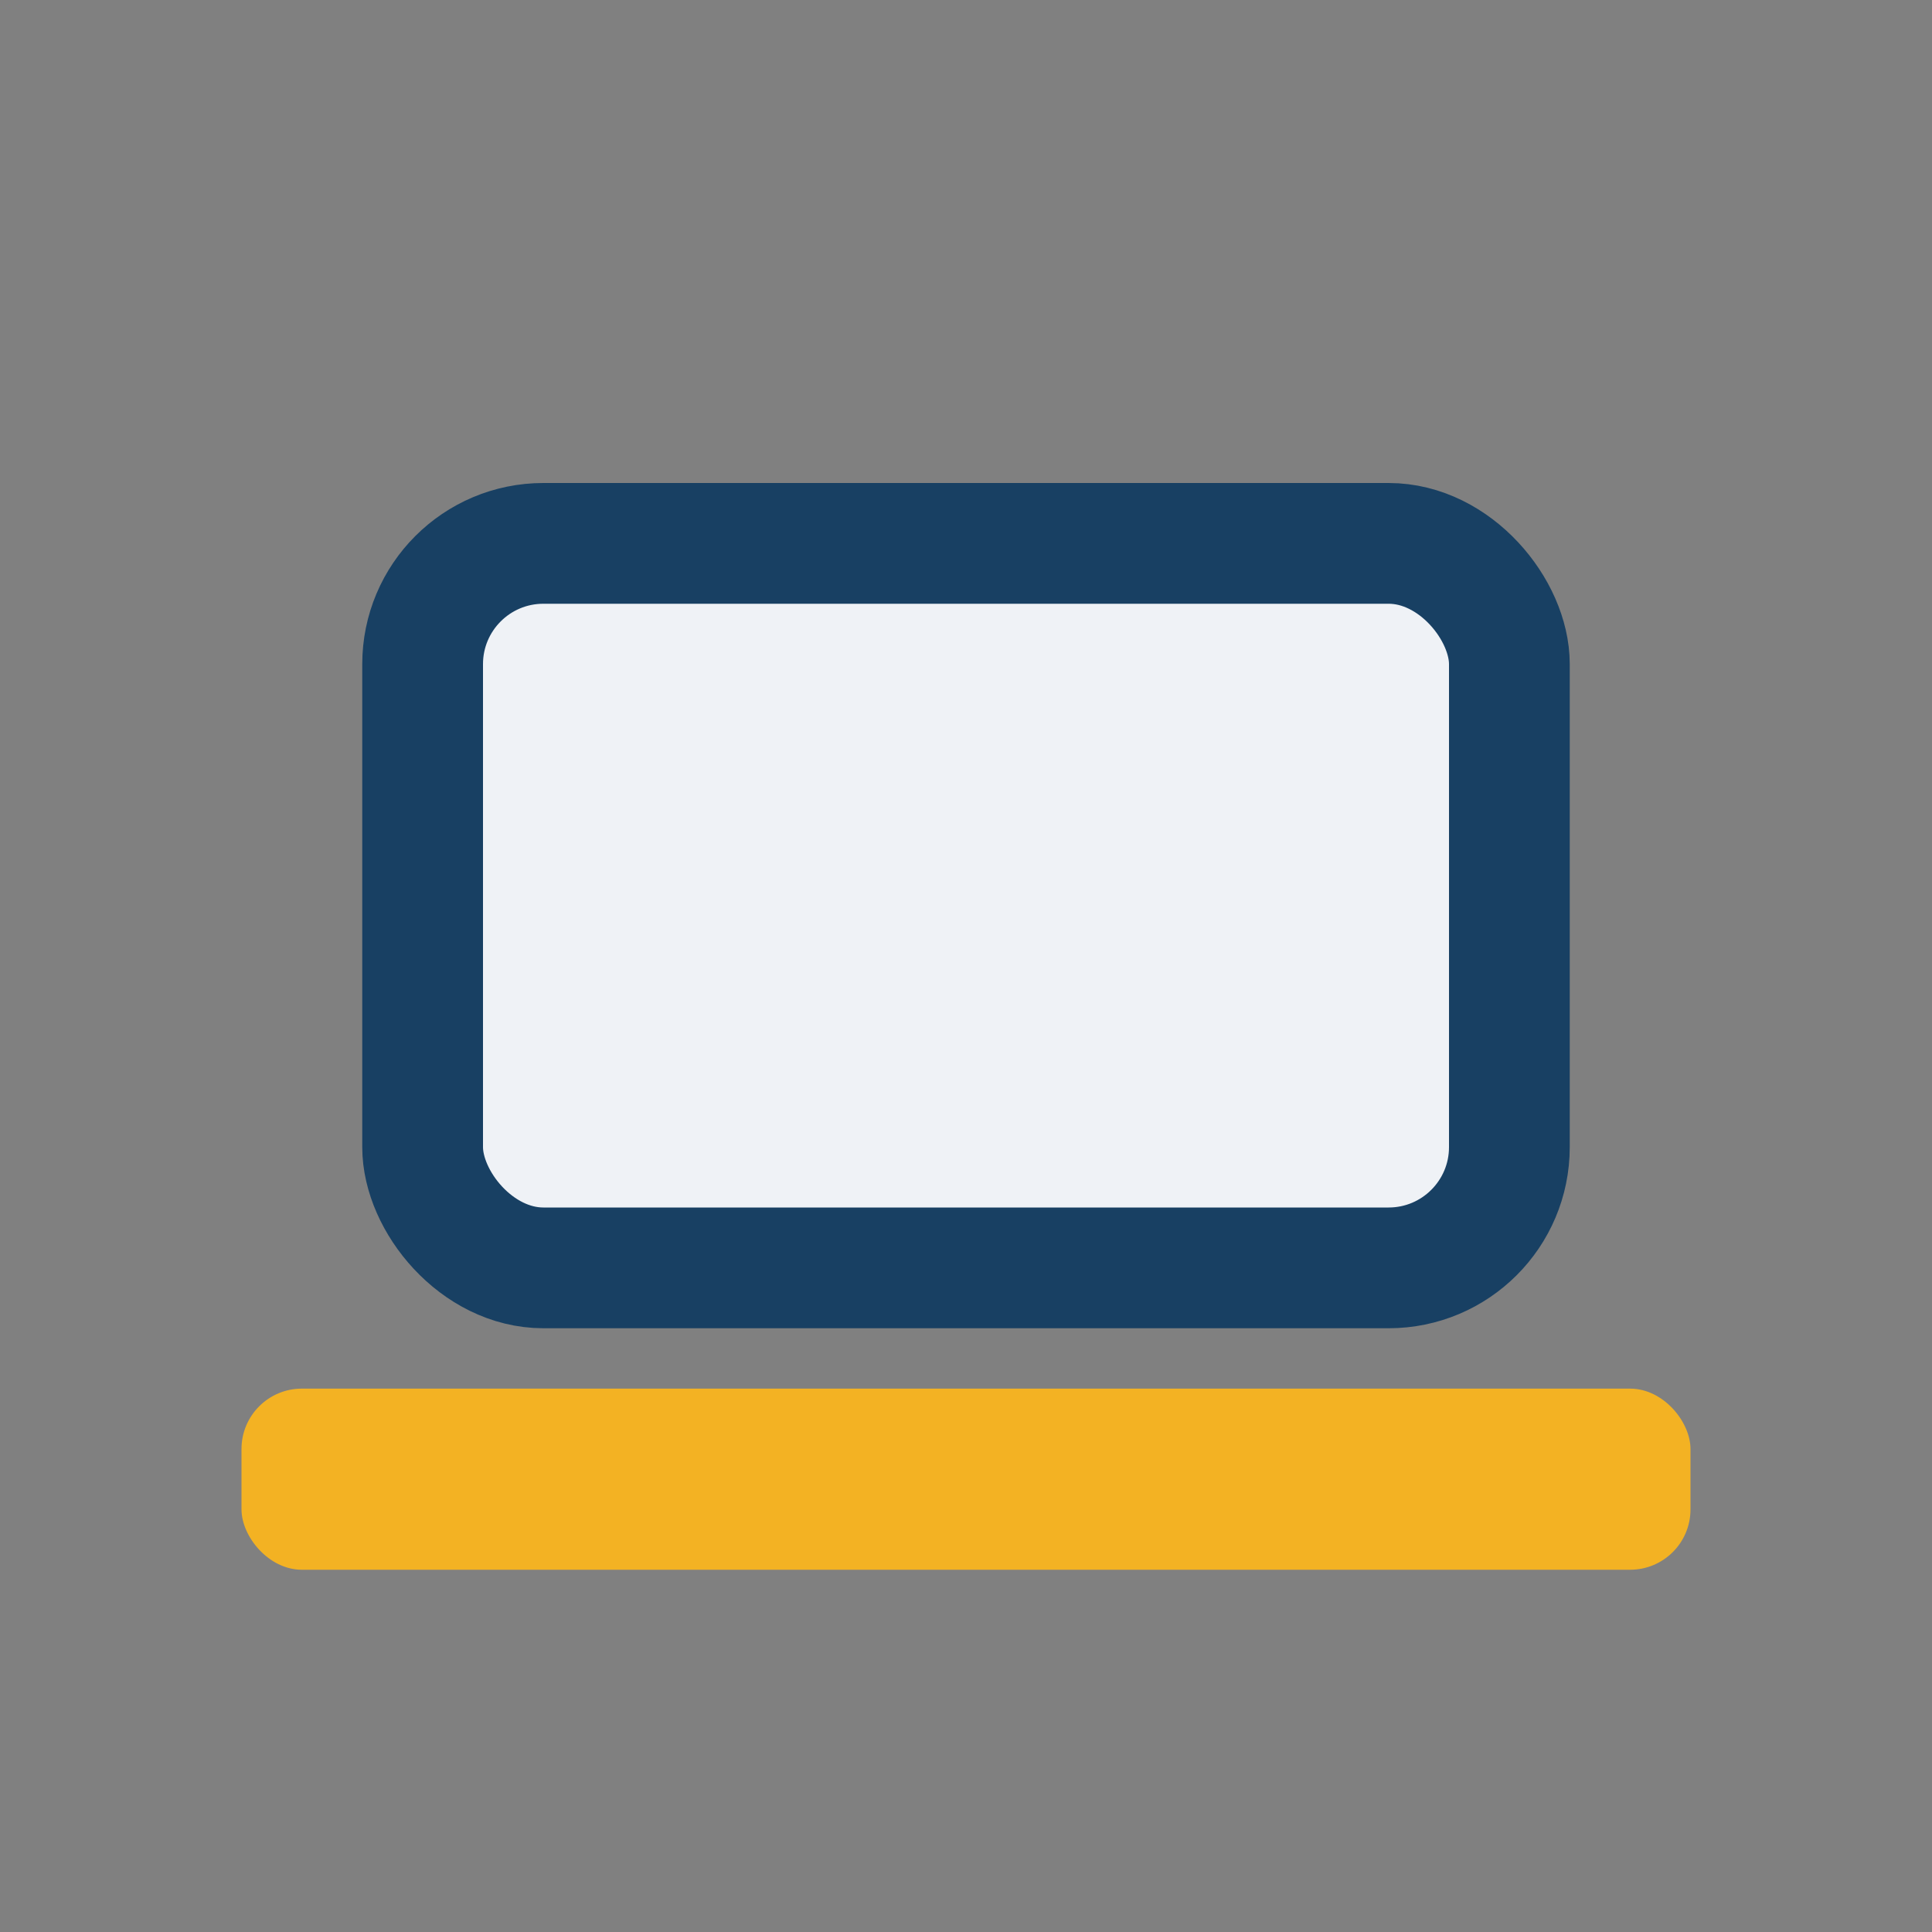 <?xml version="1.0" encoding="UTF-8"?>
<svg xmlns="http://www.w3.org/2000/svg" width="32" height="32" viewBox="0 0 32 32"><rect x="0" y="0" width="32" height="32" fill="#808080" stroke="none"/><rect x="7" y="9" width="18" height="12" rx="2" fill="#EFF2F6" stroke="#184063" stroke-width="2"/><rect x="4" y="23" width="24" height="3" rx="1" fill="#F3B223"/></svg>